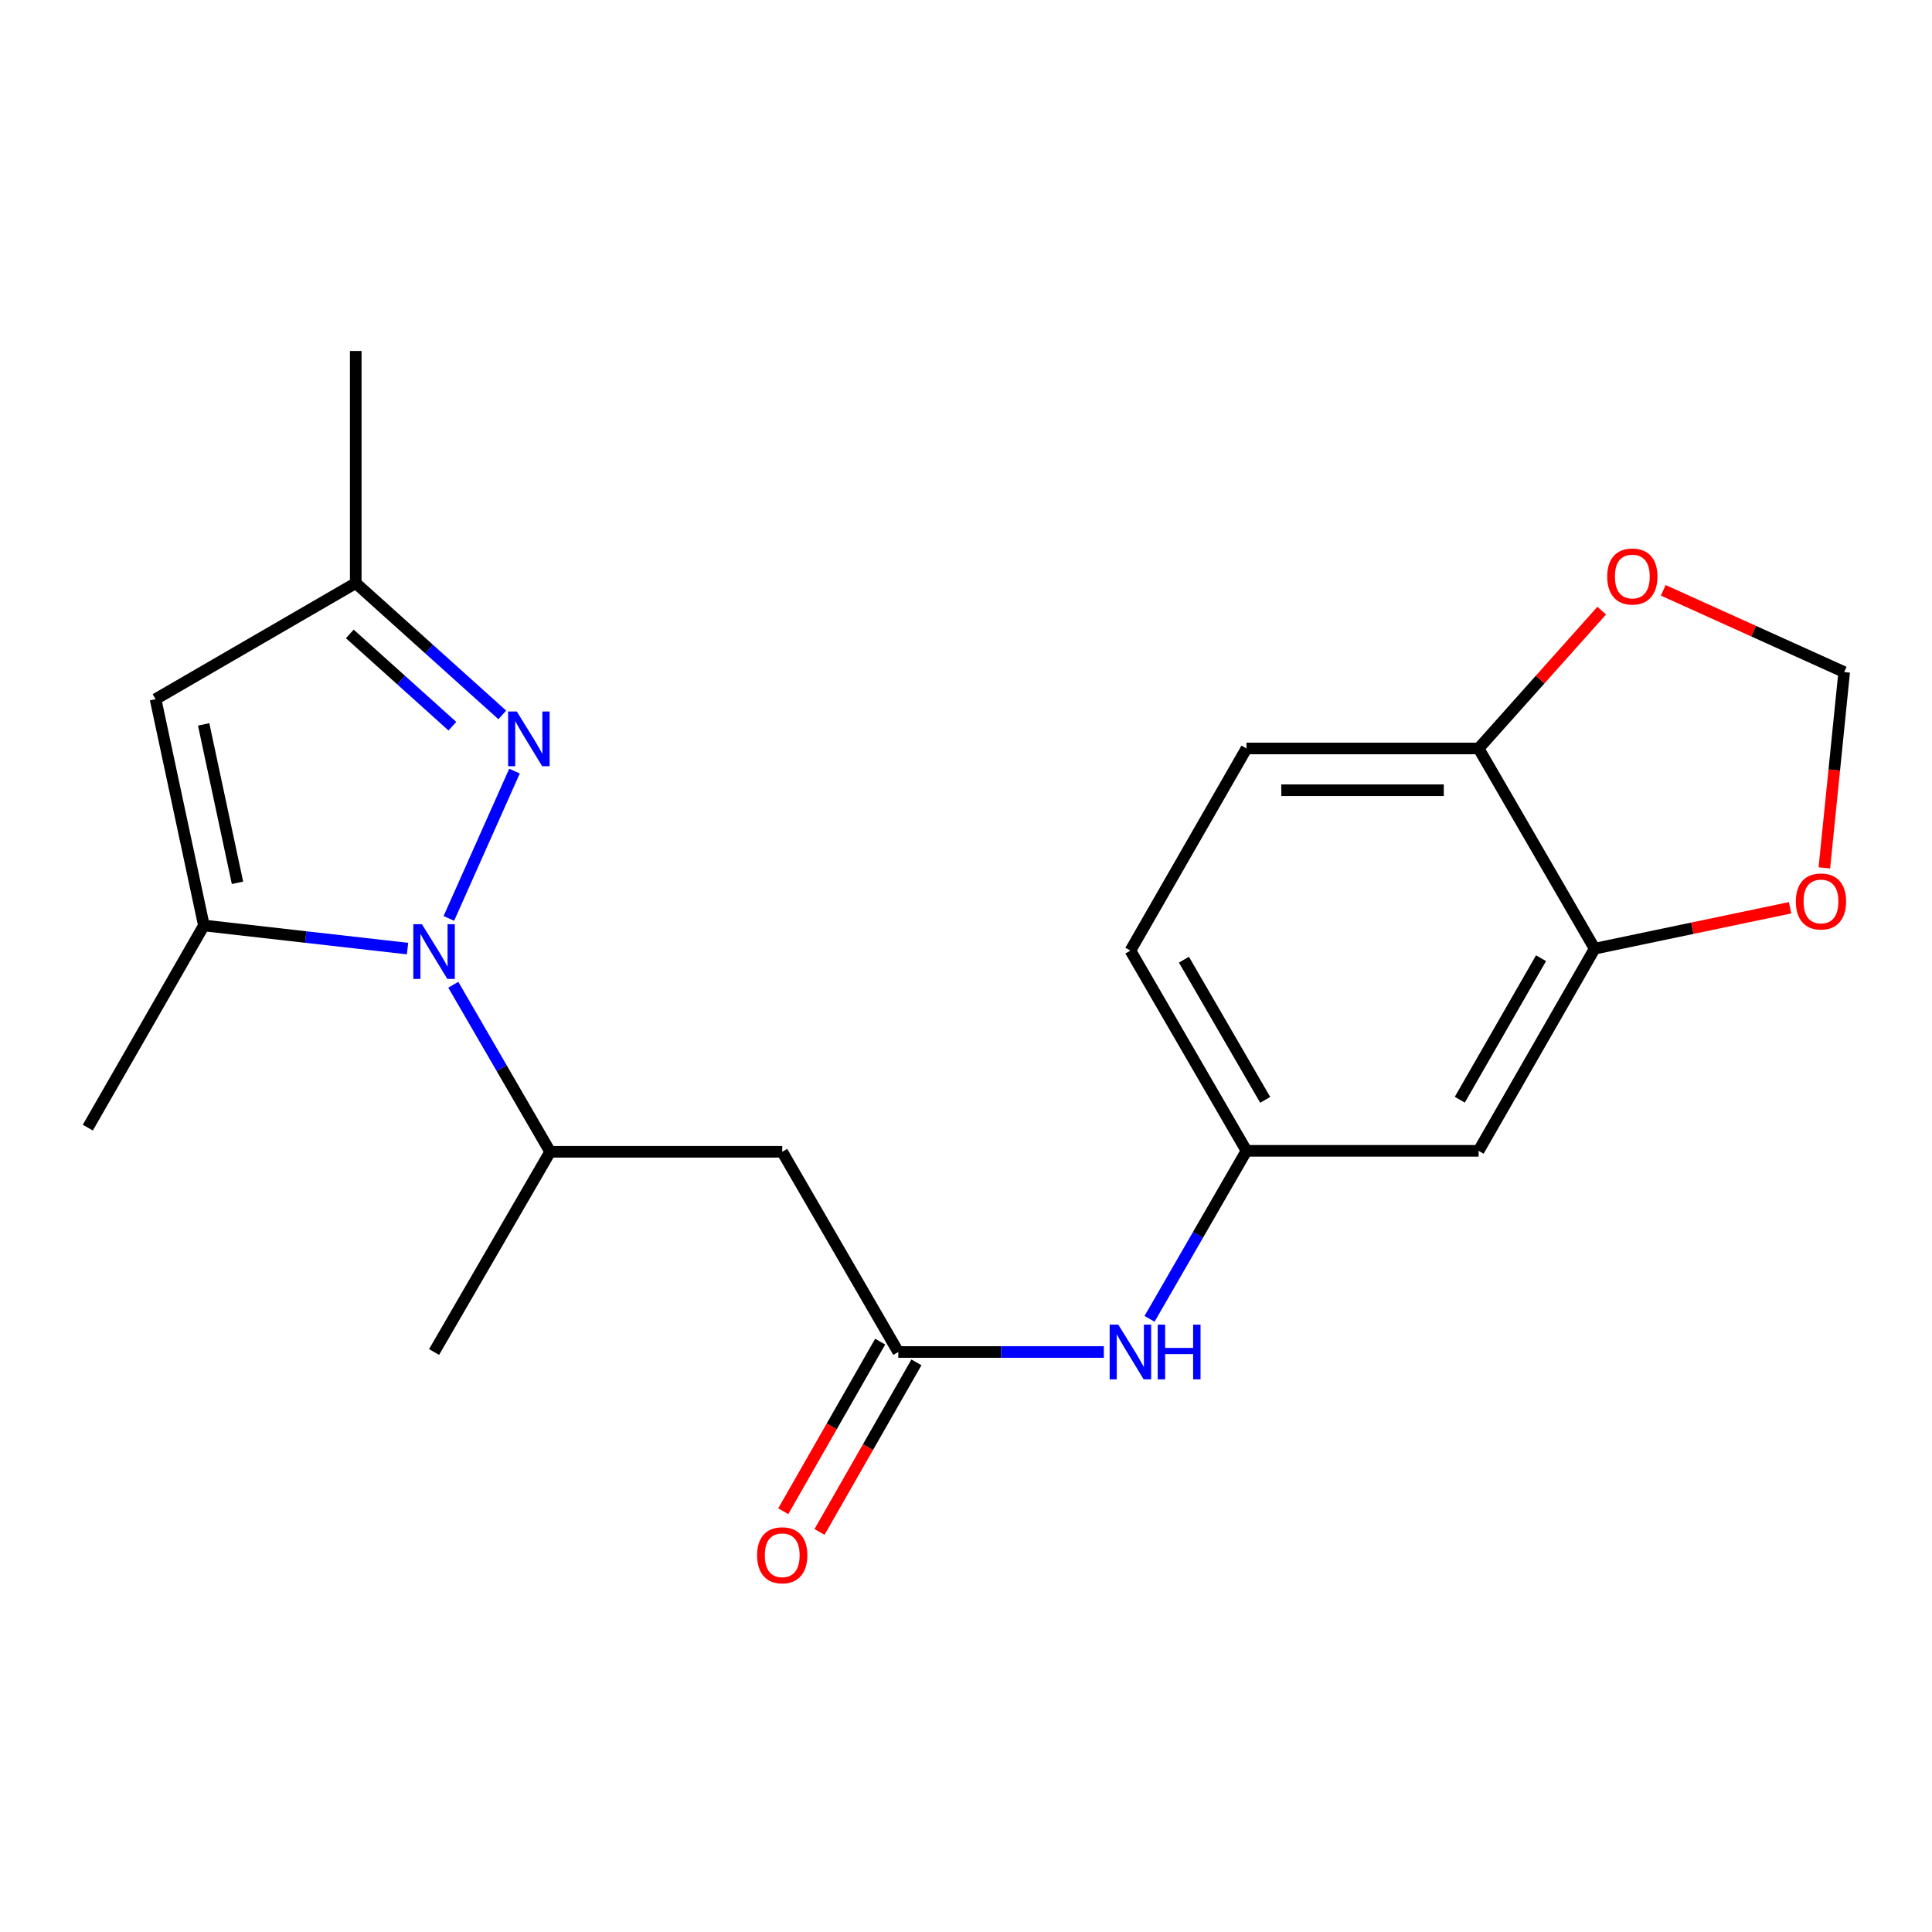 <?xml version='1.0' encoding='iso-8859-1'?>
<svg version='1.1' baseProfile='full'
              xmlns='http://www.w3.org/2000/svg'
                      xmlns:rdkit='http://www.rdkit.org/xml'
                      xmlns:xlink='http://www.w3.org/1999/xlink'
                  xml:space='preserve'
width='1000px' height='1000px' viewBox='0 0 1000 1000'>
<!-- END OF HEADER -->
<rect style='opacity:1.0;fill:#FFFFFF;stroke:none' width='1000' height='1000' x='0' y='0'> </rect>
<path class='bond-0' d='M 232.326,475.372 L 266.3,399.118' style='fill:none;fill-rule:evenodd;stroke:#0000FF;stroke-width:6px;stroke-linecap:butt;stroke-linejoin:miter;stroke-opacity:1' />
<path class='bond-1' d='M 210.936,490.987 L 158.236,485.006' style='fill:none;fill-rule:evenodd;stroke:#0000FF;stroke-width:6px;stroke-linecap:butt;stroke-linejoin:miter;stroke-opacity:1' />
<path class='bond-1' d='M 158.236,485.006 L 105.535,479.024' style='fill:none;fill-rule:evenodd;stroke:#000000;stroke-width:6px;stroke-linecap:butt;stroke-linejoin:miter;stroke-opacity:1' />
<path class='bond-5' d='M 234.622,509.701 L 259.694,552.936' style='fill:none;fill-rule:evenodd;stroke:#0000FF;stroke-width:6px;stroke-linecap:butt;stroke-linejoin:miter;stroke-opacity:1' />
<path class='bond-5' d='M 259.694,552.936 L 284.766,596.17' style='fill:none;fill-rule:evenodd;stroke:#000000;stroke-width:6px;stroke-linecap:butt;stroke-linejoin:miter;stroke-opacity:1' />
<path class='bond-6' d='M 259.989,370.043 L 222.061,335.927' style='fill:none;fill-rule:evenodd;stroke:#0000FF;stroke-width:6px;stroke-linecap:butt;stroke-linejoin:miter;stroke-opacity:1' />
<path class='bond-6' d='M 222.061,335.927 L 184.132,301.81' style='fill:none;fill-rule:evenodd;stroke:#000000;stroke-width:6px;stroke-linecap:butt;stroke-linejoin:miter;stroke-opacity:1' />
<path class='bond-6' d='M 234.155,375.879 L 207.605,351.998' style='fill:none;fill-rule:evenodd;stroke:#0000FF;stroke-width:6px;stroke-linecap:butt;stroke-linejoin:miter;stroke-opacity:1' />
<path class='bond-6' d='M 207.605,351.998 L 181.055,328.116' style='fill:none;fill-rule:evenodd;stroke:#000000;stroke-width:6px;stroke-linecap:butt;stroke-linejoin:miter;stroke-opacity:1' />
<path class='bond-2' d='M 105.535,479.024 L 80.52,361.891' style='fill:none;fill-rule:evenodd;stroke:#000000;stroke-width:6px;stroke-linecap:butt;stroke-linejoin:miter;stroke-opacity:1' />
<path class='bond-2' d='M 122.922,456.94 L 105.412,374.946' style='fill:none;fill-rule:evenodd;stroke:#000000;stroke-width:6px;stroke-linecap:butt;stroke-linejoin:miter;stroke-opacity:1' />
<path class='bond-18' d='M 105.535,479.024 L 45.455,583.657' style='fill:none;fill-rule:evenodd;stroke:#000000;stroke-width:6px;stroke-linecap:butt;stroke-linejoin:miter;stroke-opacity:1' />
<path class='bond-21' d='M 80.52,361.891 L 184.132,301.81' style='fill:none;fill-rule:evenodd;stroke:#000000;stroke-width:6px;stroke-linecap:butt;stroke-linejoin:miter;stroke-opacity:1' />
<path class='bond-3' d='M 404.878,596.17 L 284.766,596.17' style='fill:none;fill-rule:evenodd;stroke:#000000;stroke-width:6px;stroke-linecap:butt;stroke-linejoin:miter;stroke-opacity:1' />
<path class='bond-4' d='M 404.878,596.17 L 464.958,699.794' style='fill:none;fill-rule:evenodd;stroke:#000000;stroke-width:6px;stroke-linecap:butt;stroke-linejoin:miter;stroke-opacity:1' />
<path class='bond-9' d='M 464.958,699.794 L 518.155,699.794' style='fill:none;fill-rule:evenodd;stroke:#000000;stroke-width:6px;stroke-linecap:butt;stroke-linejoin:miter;stroke-opacity:1' />
<path class='bond-9' d='M 518.155,699.794 L 571.351,699.794' style='fill:none;fill-rule:evenodd;stroke:#0000FF;stroke-width:6px;stroke-linecap:butt;stroke-linejoin:miter;stroke-opacity:1' />
<path class='bond-15' d='M 455.575,694.432 L 430.492,738.321' style='fill:none;fill-rule:evenodd;stroke:#000000;stroke-width:6px;stroke-linecap:butt;stroke-linejoin:miter;stroke-opacity:1' />
<path class='bond-15' d='M 430.492,738.321 L 405.409,782.21' style='fill:none;fill-rule:evenodd;stroke:#FF0000;stroke-width:6px;stroke-linecap:butt;stroke-linejoin:miter;stroke-opacity:1' />
<path class='bond-15' d='M 474.342,705.157 L 449.259,749.046' style='fill:none;fill-rule:evenodd;stroke:#000000;stroke-width:6px;stroke-linecap:butt;stroke-linejoin:miter;stroke-opacity:1' />
<path class='bond-15' d='M 449.259,749.046 L 424.176,792.935' style='fill:none;fill-rule:evenodd;stroke:#FF0000;stroke-width:6px;stroke-linecap:butt;stroke-linejoin:miter;stroke-opacity:1' />
<path class='bond-19' d='M 284.766,596.17 L 224.674,699.794' style='fill:none;fill-rule:evenodd;stroke:#000000;stroke-width:6px;stroke-linecap:butt;stroke-linejoin:miter;stroke-opacity:1' />
<path class='bond-20' d='M 184.132,301.81 L 184.132,181.662' style='fill:none;fill-rule:evenodd;stroke:#000000;stroke-width:6px;stroke-linecap:butt;stroke-linejoin:miter;stroke-opacity:1' />
<path class='bond-7' d='M 825.391,491.033 L 765.323,595.666' style='fill:none;fill-rule:evenodd;stroke:#000000;stroke-width:6px;stroke-linecap:butt;stroke-linejoin:miter;stroke-opacity:1' />
<path class='bond-7' d='M 797.634,495.966 L 755.587,569.209' style='fill:none;fill-rule:evenodd;stroke:#000000;stroke-width:6px;stroke-linecap:butt;stroke-linejoin:miter;stroke-opacity:1' />
<path class='bond-11' d='M 825.391,491.033 L 875.968,480.446' style='fill:none;fill-rule:evenodd;stroke:#000000;stroke-width:6px;stroke-linecap:butt;stroke-linejoin:miter;stroke-opacity:1' />
<path class='bond-11' d='M 875.968,480.446 L 926.545,469.859' style='fill:none;fill-rule:evenodd;stroke:#FF0000;stroke-width:6px;stroke-linecap:butt;stroke-linejoin:miter;stroke-opacity:1' />
<path class='bond-22' d='M 825.391,491.033 L 765.323,387.409' style='fill:none;fill-rule:evenodd;stroke:#000000;stroke-width:6px;stroke-linecap:butt;stroke-linejoin:miter;stroke-opacity:1' />
<path class='bond-8' d='M 765.323,595.666 L 645.175,595.666' style='fill:none;fill-rule:evenodd;stroke:#000000;stroke-width:6px;stroke-linecap:butt;stroke-linejoin:miter;stroke-opacity:1' />
<path class='bond-13' d='M 594.999,682.629 L 620.087,639.147' style='fill:none;fill-rule:evenodd;stroke:#0000FF;stroke-width:6px;stroke-linecap:butt;stroke-linejoin:miter;stroke-opacity:1' />
<path class='bond-13' d='M 620.087,639.147 L 645.175,595.666' style='fill:none;fill-rule:evenodd;stroke:#000000;stroke-width:6px;stroke-linecap:butt;stroke-linejoin:miter;stroke-opacity:1' />
<path class='bond-10' d='M 765.323,387.409 L 645.175,387.409' style='fill:none;fill-rule:evenodd;stroke:#000000;stroke-width:6px;stroke-linecap:butt;stroke-linejoin:miter;stroke-opacity:1' />
<path class='bond-10' d='M 747.3,409.025 L 663.197,409.025' style='fill:none;fill-rule:evenodd;stroke:#000000;stroke-width:6px;stroke-linecap:butt;stroke-linejoin:miter;stroke-opacity:1' />
<path class='bond-12' d='M 765.323,387.409 L 797.183,351.736' style='fill:none;fill-rule:evenodd;stroke:#000000;stroke-width:6px;stroke-linecap:butt;stroke-linejoin:miter;stroke-opacity:1' />
<path class='bond-12' d='M 797.183,351.736 L 829.044,316.062' style='fill:none;fill-rule:evenodd;stroke:#FF0000;stroke-width:6px;stroke-linecap:butt;stroke-linejoin:miter;stroke-opacity:1' />
<path class='bond-14' d='M 944.288,449.21 L 949.417,398.537' style='fill:none;fill-rule:evenodd;stroke:#FF0000;stroke-width:6px;stroke-linecap:butt;stroke-linejoin:miter;stroke-opacity:1' />
<path class='bond-14' d='M 949.417,398.537 L 954.545,347.864' style='fill:none;fill-rule:evenodd;stroke:#000000;stroke-width:6px;stroke-linecap:butt;stroke-linejoin:miter;stroke-opacity:1' />
<path class='bond-23' d='M 860.901,305.549 L 907.723,326.707' style='fill:none;fill-rule:evenodd;stroke:#FF0000;stroke-width:6px;stroke-linecap:butt;stroke-linejoin:miter;stroke-opacity:1' />
<path class='bond-23' d='M 907.723,326.707 L 954.545,347.864' style='fill:none;fill-rule:evenodd;stroke:#000000;stroke-width:6px;stroke-linecap:butt;stroke-linejoin:miter;stroke-opacity:1' />
<path class='bond-17' d='M 645.175,595.666 L 585.094,492.03' style='fill:none;fill-rule:evenodd;stroke:#000000;stroke-width:6px;stroke-linecap:butt;stroke-linejoin:miter;stroke-opacity:1' />
<path class='bond-17' d='M 654.863,569.279 L 612.807,496.734' style='fill:none;fill-rule:evenodd;stroke:#000000;stroke-width:6px;stroke-linecap:butt;stroke-linejoin:miter;stroke-opacity:1' />
<path class='bond-16' d='M 645.175,387.409 L 585.094,492.03' style='fill:none;fill-rule:evenodd;stroke:#000000;stroke-width:6px;stroke-linecap:butt;stroke-linejoin:miter;stroke-opacity:1' />
<path  class='atom-0' d='M 218.414 478.386
L 227.694 493.386
Q 228.614 494.866, 230.094 497.546
Q 231.574 500.226, 231.654 500.386
L 231.654 478.386
L 235.414 478.386
L 235.414 506.706
L 231.534 506.706
L 221.574 490.306
Q 220.414 488.386, 219.174 486.186
Q 217.974 483.986, 217.614 483.306
L 217.614 506.706
L 213.934 506.706
L 213.934 478.386
L 218.414 478.386
' fill='#0000FF'/>
<path  class='atom-1' d='M 267.482 368.254
L 276.762 383.254
Q 277.682 384.734, 279.162 387.414
Q 280.642 390.094, 280.722 390.254
L 280.722 368.254
L 284.482 368.254
L 284.482 396.574
L 280.602 396.574
L 270.642 380.174
Q 269.482 378.254, 268.242 376.054
Q 267.042 373.854, 266.682 373.174
L 266.682 396.574
L 263.002 396.574
L 263.002 368.254
L 267.482 368.254
' fill='#0000FF'/>
<path  class='atom-10' d='M 578.834 685.634
L 588.114 700.634
Q 589.034 702.114, 590.514 704.794
Q 591.994 707.474, 592.074 707.634
L 592.074 685.634
L 595.834 685.634
L 595.834 713.954
L 591.954 713.954
L 581.994 697.554
Q 580.834 695.634, 579.594 693.434
Q 578.394 691.234, 578.034 690.554
L 578.034 713.954
L 574.354 713.954
L 574.354 685.634
L 578.834 685.634
' fill='#0000FF'/>
<path  class='atom-10' d='M 599.234 685.634
L 603.074 685.634
L 603.074 697.674
L 617.554 697.674
L 617.554 685.634
L 621.394 685.634
L 621.394 713.954
L 617.554 713.954
L 617.554 700.874
L 603.074 700.874
L 603.074 713.954
L 599.234 713.954
L 599.234 685.634
' fill='#0000FF'/>
<path  class='atom-12' d='M 929.537 466.591
Q 929.537 459.791, 932.897 455.991
Q 936.257 452.191, 942.537 452.191
Q 948.817 452.191, 952.177 455.991
Q 955.537 459.791, 955.537 466.591
Q 955.537 473.471, 952.137 477.391
Q 948.737 481.271, 942.537 481.271
Q 936.297 481.271, 932.897 477.391
Q 929.537 473.511, 929.537 466.591
M 942.537 478.071
Q 946.857 478.071, 949.177 475.191
Q 951.537 472.271, 951.537 466.591
Q 951.537 461.031, 949.177 458.231
Q 946.857 455.391, 942.537 455.391
Q 938.217 455.391, 935.857 458.191
Q 933.537 460.991, 933.537 466.591
Q 933.537 472.311, 935.857 475.191
Q 938.217 478.071, 942.537 478.071
' fill='#FF0000'/>
<path  class='atom-13' d='M 831.893 298.396
Q 831.893 291.596, 835.253 287.796
Q 838.613 283.996, 844.893 283.996
Q 851.173 283.996, 854.533 287.796
Q 857.893 291.596, 857.893 298.396
Q 857.893 305.276, 854.493 309.196
Q 851.093 313.076, 844.893 313.076
Q 838.653 313.076, 835.253 309.196
Q 831.893 305.316, 831.893 298.396
M 844.893 309.876
Q 849.213 309.876, 851.533 306.996
Q 853.893 304.076, 853.893 298.396
Q 853.893 292.836, 851.533 290.036
Q 849.213 287.196, 844.893 287.196
Q 840.573 287.196, 838.213 289.996
Q 835.893 292.796, 835.893 298.396
Q 835.893 304.116, 838.213 306.996
Q 840.573 309.876, 844.893 309.876
' fill='#FF0000'/>
<path  class='atom-16' d='M 391.878 805
Q 391.878 798.2, 395.238 794.4
Q 398.598 790.6, 404.878 790.6
Q 411.158 790.6, 414.518 794.4
Q 417.878 798.2, 417.878 805
Q 417.878 811.88, 414.478 815.8
Q 411.078 819.68, 404.878 819.68
Q 398.638 819.68, 395.238 815.8
Q 391.878 811.92, 391.878 805
M 404.878 816.48
Q 409.198 816.48, 411.518 813.6
Q 413.878 810.68, 413.878 805
Q 413.878 799.44, 411.518 796.64
Q 409.198 793.8, 404.878 793.8
Q 400.558 793.8, 398.198 796.6
Q 395.878 799.4, 395.878 805
Q 395.878 810.72, 398.198 813.6
Q 400.558 816.48, 404.878 816.48
' fill='#FF0000'/>
</svg>
